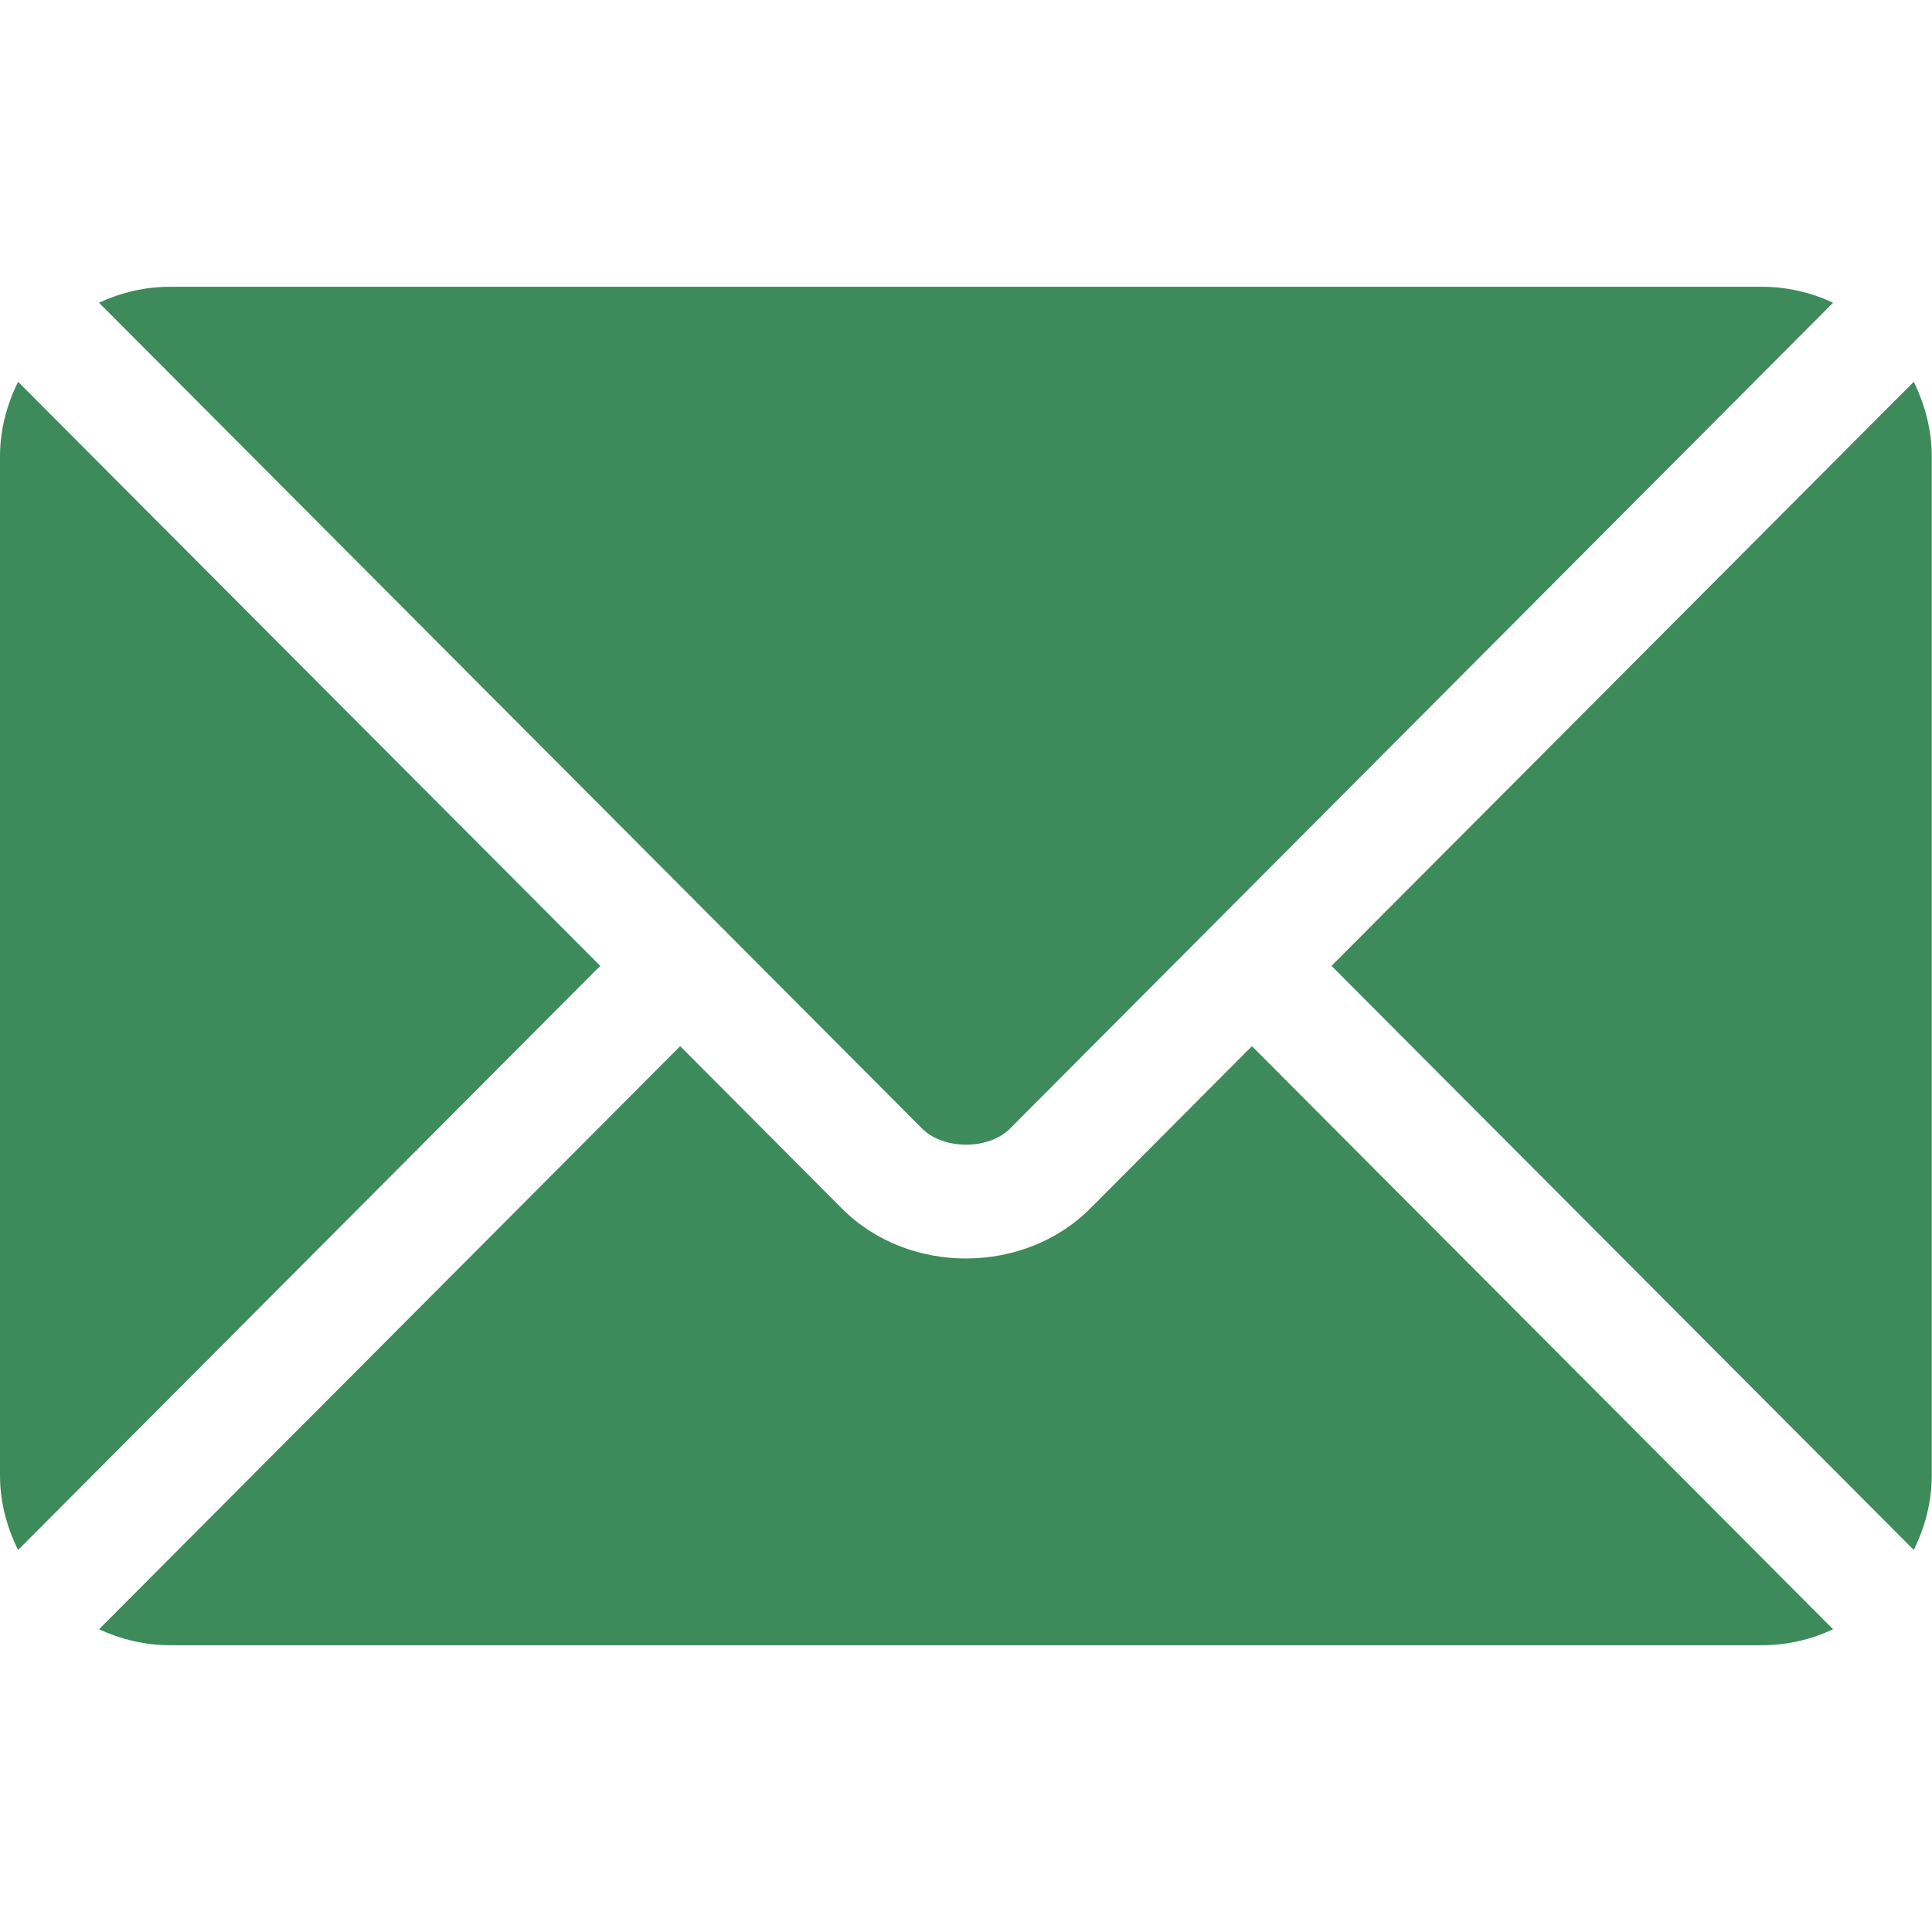 <svg width="16" height="16" viewBox="0 0 16 16" fill="none" xmlns="http://www.w3.org/2000/svg">
<path d="M10.368 8.664L9.028 10.009C8.485 10.554 7.529 10.566 6.973 10.009L5.633 8.664L0.82 13.493C0.999 13.575 1.197 13.625 1.407 13.625H14.595C14.805 13.625 15.002 13.576 15.181 13.493L10.368 8.664Z" fill="#3D8A5B"/>
<path d="M14.594 2.375H1.407C1.197 2.375 0.999 2.424 0.82 2.507L5.963 7.667C5.964 7.668 5.964 7.668 5.964 7.668C5.965 7.668 5.965 7.669 5.965 7.669L7.637 9.347C7.815 9.524 8.187 9.524 8.364 9.347L10.036 7.669C10.036 7.669 10.037 7.668 10.037 7.668C10.037 7.668 10.038 7.668 10.038 7.667L15.181 2.507C15.002 2.424 14.804 2.375 14.594 2.375Z" fill="#3D8A5B"/>
<path d="M0.15 3.162C0.057 3.35 0 3.558 0 3.78V12.218C0 12.441 0.057 12.649 0.15 12.836L4.971 7.999L0.15 3.162Z" fill="#3D8A5B"/>
<path d="M15.849 3.162L11.027 7.999L15.849 12.836C15.941 12.649 15.998 12.441 15.998 12.218V3.781C15.998 3.558 15.941 3.35 15.849 3.162Z" fill="#3D8A5B"/>
</svg>
